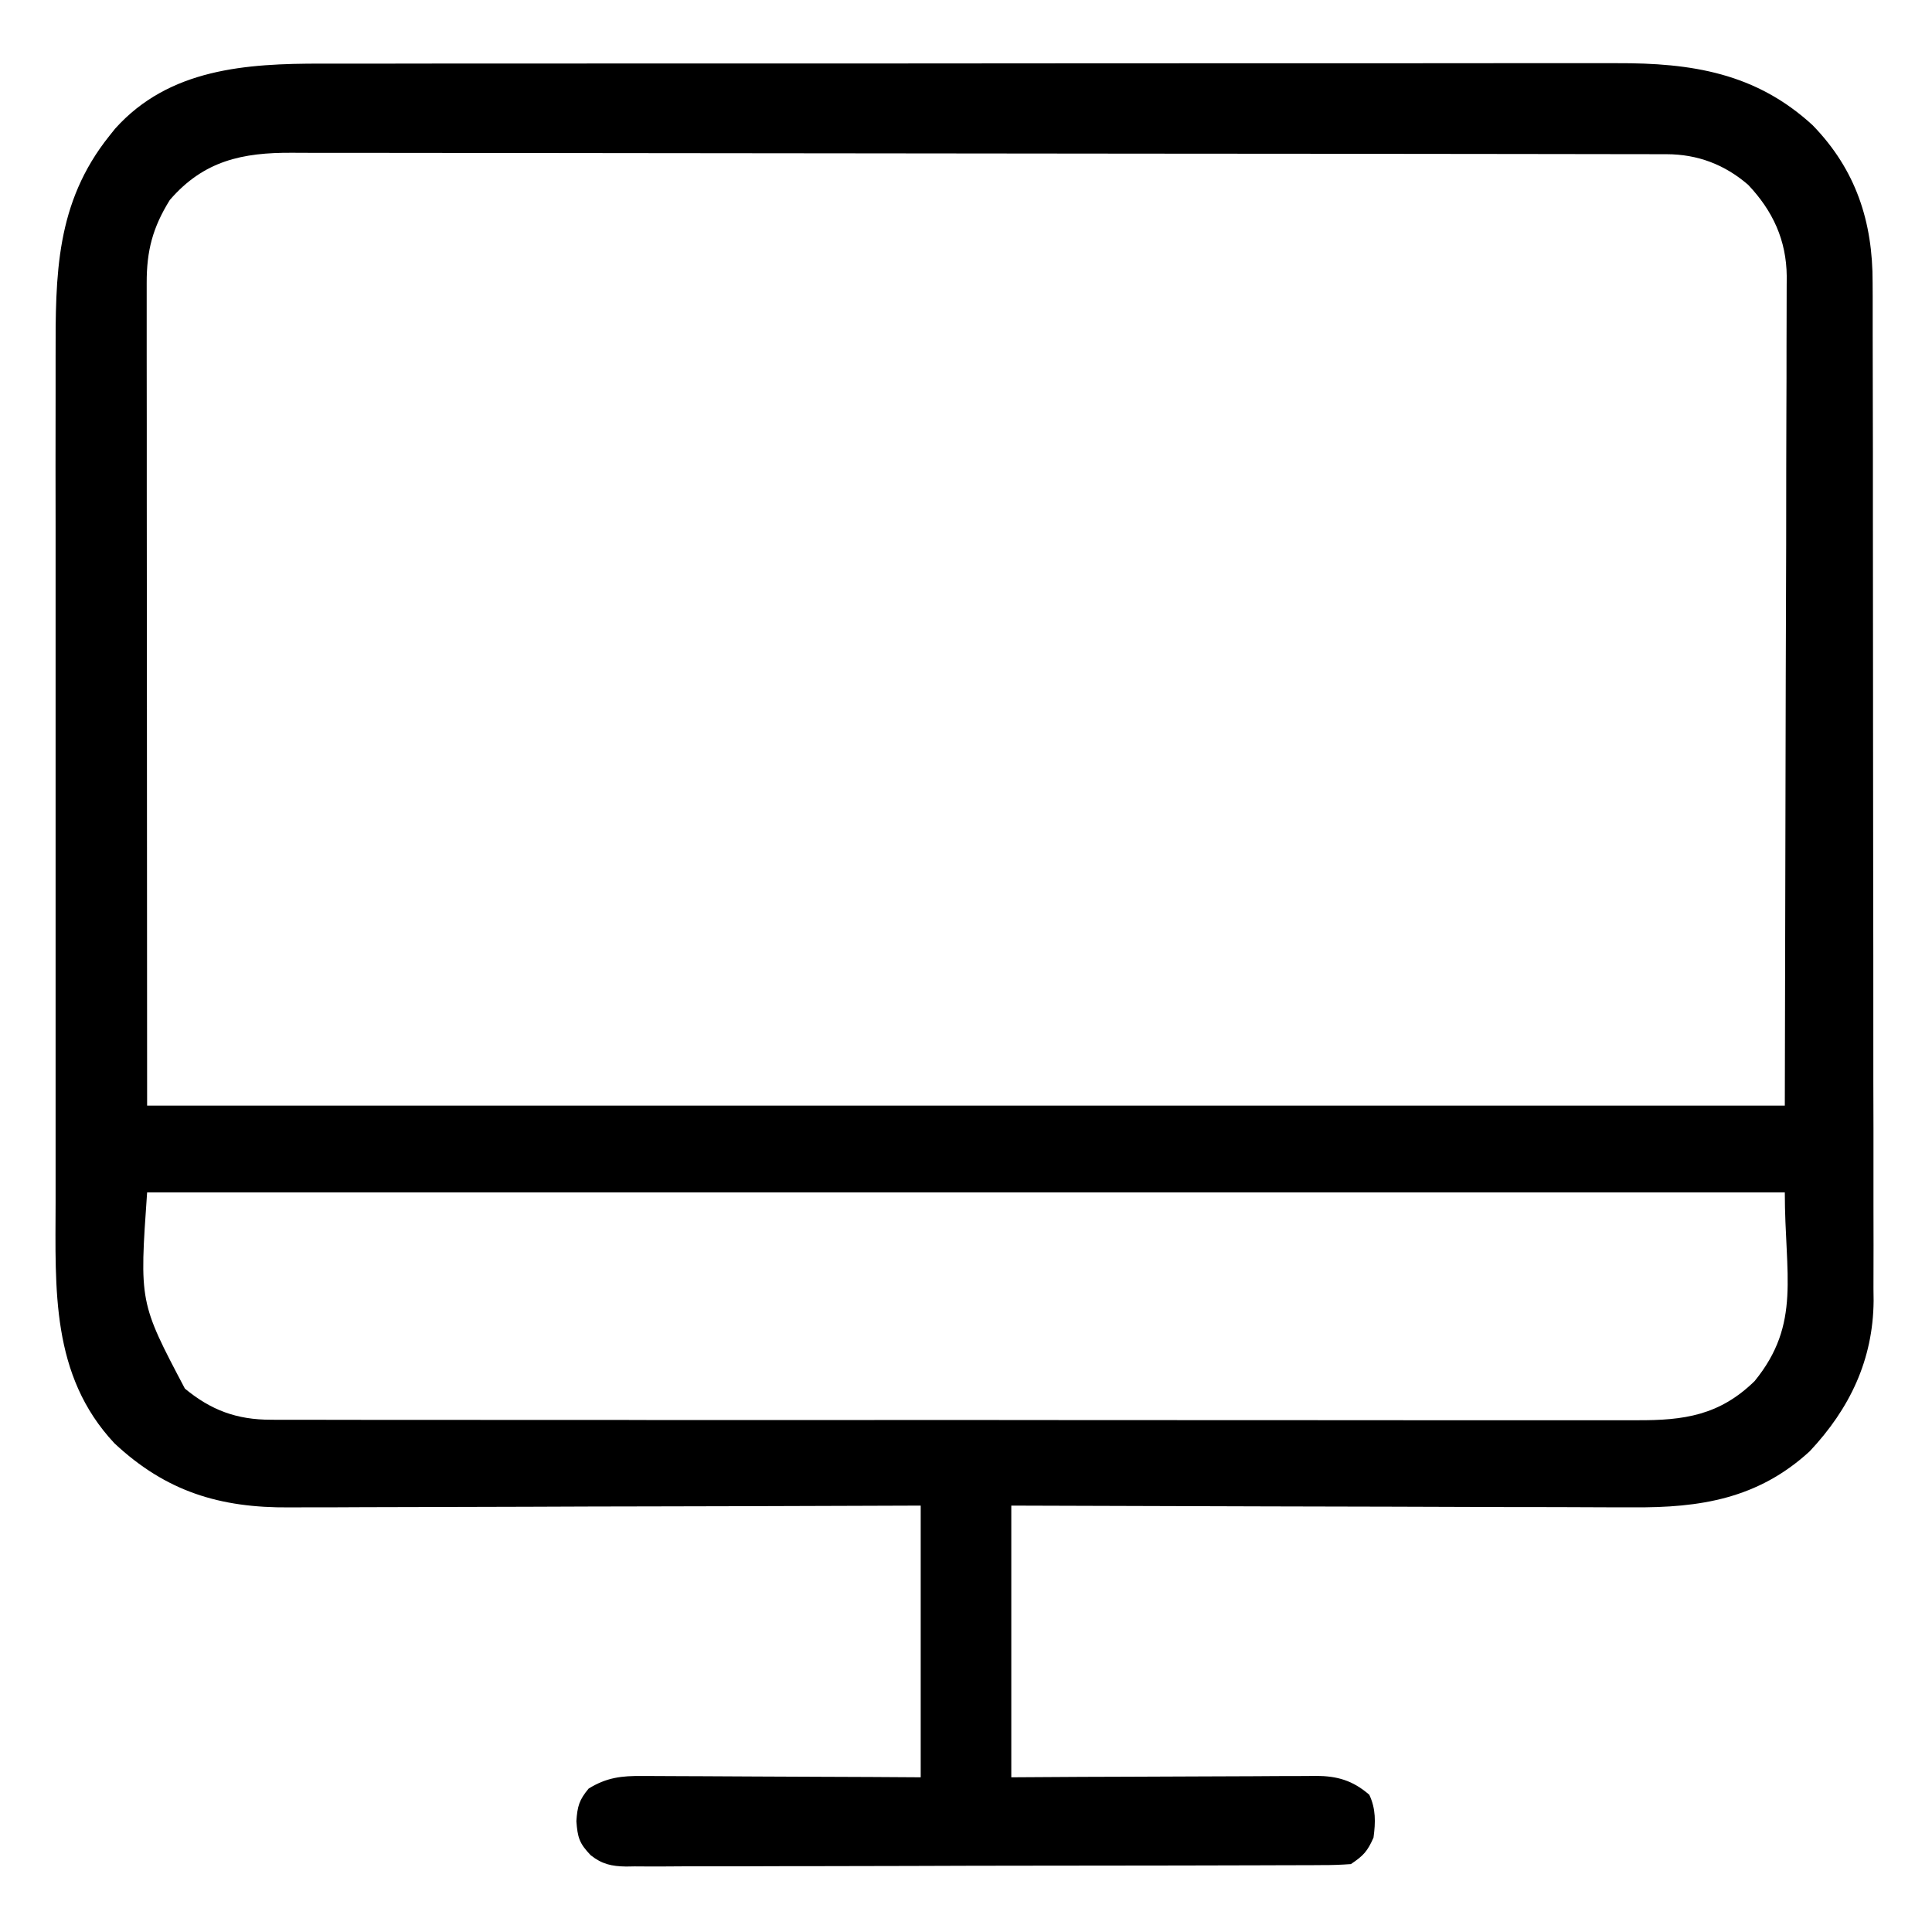 <svg width="27" height="27" viewBox="0 0 27 27" fill="none" xmlns="http://www.w3.org/2000/svg">
<g clip-path="url(#clip0_19107_16418)">
<path d="M4.494 0.889C4.575 0.889 4.656 0.889 4.737 0.889C4.958 0.889 5.179 0.889 5.4 0.889C5.639 0.889 5.878 0.888 6.117 0.888C6.584 0.888 7.052 0.888 7.519 0.888C7.899 0.888 8.279 0.887 8.66 0.887C9.738 0.887 10.817 0.887 11.896 0.887C11.954 0.887 12.012 0.887 12.072 0.887C12.159 0.887 12.159 0.887 12.248 0.887C13.191 0.887 14.133 0.886 15.076 0.885C16.045 0.885 17.014 0.884 17.983 0.884C18.526 0.884 19.07 0.884 19.613 0.884C20.076 0.883 20.539 0.883 21.002 0.883C21.238 0.884 21.474 0.884 21.71 0.883C21.926 0.883 22.142 0.883 22.359 0.883C22.437 0.883 22.515 0.883 22.592 0.883C23.641 0.879 24.538 1.02 25.332 1.75C25.936 2.371 26.173 3.098 26.17 3.951C26.17 4.013 26.171 4.076 26.171 4.14C26.172 4.313 26.172 4.486 26.171 4.658C26.171 4.845 26.172 5.032 26.172 5.218C26.173 5.584 26.174 5.949 26.174 6.314C26.174 6.611 26.174 6.908 26.174 7.205C26.175 8.049 26.176 8.892 26.176 9.735C26.176 9.78 26.176 9.826 26.176 9.873C26.176 9.918 26.176 9.964 26.176 10.011C26.176 10.747 26.177 11.484 26.178 12.22C26.18 12.977 26.18 13.735 26.18 14.492C26.18 14.917 26.18 15.341 26.182 15.766C26.183 16.128 26.183 16.49 26.182 16.852C26.182 17.036 26.182 17.22 26.183 17.404C26.183 17.605 26.183 17.805 26.182 18.006C26.183 18.063 26.183 18.12 26.184 18.18C26.177 19.004 25.85 19.687 25.291 20.282C24.569 20.945 23.76 21.073 22.819 21.065C22.724 21.065 22.629 21.065 22.534 21.065C22.277 21.065 22.021 21.064 21.765 21.062C21.496 21.061 21.228 21.061 20.959 21.061C20.451 21.06 19.943 21.058 19.436 21.056C18.857 21.054 18.279 21.053 17.7 21.052C16.511 21.049 15.322 21.045 14.133 21.041C14.133 22.294 14.133 23.547 14.133 24.838C14.624 24.835 14.624 24.835 15.125 24.832C15.333 24.831 15.54 24.831 15.748 24.83C16.078 24.829 16.407 24.828 16.736 24.826C17.002 24.824 17.268 24.823 17.534 24.823C17.635 24.823 17.736 24.822 17.837 24.821C17.98 24.82 18.121 24.82 18.264 24.82C18.326 24.819 18.326 24.819 18.39 24.818C18.688 24.82 18.904 24.881 19.136 25.082C19.229 25.279 19.224 25.468 19.195 25.681C19.11 25.873 19.055 25.933 18.879 26.051C18.739 26.061 18.605 26.066 18.465 26.065C18.423 26.065 18.38 26.066 18.337 26.066C18.193 26.067 18.05 26.067 17.907 26.067C17.805 26.067 17.703 26.068 17.6 26.068C17.322 26.069 17.043 26.07 16.765 26.07C16.591 26.07 16.417 26.071 16.243 26.071C15.636 26.072 15.03 26.073 14.423 26.073C13.857 26.073 13.292 26.075 12.726 26.077C12.241 26.079 11.755 26.08 11.27 26.08C10.98 26.08 10.69 26.08 10.4 26.082C10.127 26.083 9.854 26.083 9.581 26.082C9.481 26.082 9.381 26.083 9.281 26.084C9.144 26.085 9.007 26.084 8.871 26.083C8.811 26.084 8.811 26.084 8.751 26.085C8.547 26.082 8.413 26.052 8.255 25.927C8.095 25.76 8.072 25.679 8.055 25.451C8.069 25.243 8.094 25.155 8.226 24.996C8.476 24.841 8.689 24.816 8.976 24.82C9.018 24.82 9.06 24.82 9.104 24.82C9.242 24.82 9.381 24.821 9.52 24.822C9.616 24.823 9.713 24.823 9.809 24.823C10.062 24.824 10.316 24.825 10.569 24.827C10.873 24.829 11.178 24.829 11.482 24.831C11.944 24.832 12.405 24.835 12.867 24.838C12.867 23.585 12.867 22.332 12.867 21.041C12.578 21.042 12.29 21.043 11.992 21.044C11.037 21.048 10.082 21.05 9.128 21.052C8.549 21.053 7.97 21.054 7.391 21.057C6.887 21.059 6.382 21.06 5.877 21.061C5.61 21.061 5.343 21.062 5.076 21.063C4.825 21.065 4.573 21.065 4.321 21.065C4.229 21.065 4.137 21.065 4.045 21.066C3.075 21.074 2.321 20.846 1.599 20.17C0.709 19.219 0.775 18.015 0.777 16.8C0.777 16.659 0.777 16.518 0.777 16.377C0.776 16.036 0.776 15.695 0.777 15.354C0.777 15.076 0.777 14.799 0.777 14.521C0.777 14.482 0.777 14.442 0.777 14.401C0.777 14.321 0.777 14.24 0.777 14.16C0.776 13.406 0.777 12.652 0.777 11.899C0.778 11.253 0.778 10.608 0.777 9.963C0.777 9.212 0.776 8.46 0.777 7.709C0.777 7.629 0.777 7.549 0.777 7.469C0.777 7.429 0.777 7.39 0.777 7.349C0.777 7.072 0.777 6.795 0.776 6.518C0.776 6.181 0.776 5.843 0.777 5.505C0.777 5.333 0.777 5.161 0.777 4.989C0.775 3.84 0.777 2.837 1.529 1.898C1.555 1.865 1.582 1.832 1.609 1.798C2.364 0.956 3.442 0.888 4.494 0.889ZM2.373 2.795C2.134 3.18 2.049 3.503 2.05 3.954C2.05 4.003 2.05 4.052 2.05 4.102C2.05 4.267 2.05 4.432 2.05 4.597C2.051 4.717 2.051 4.837 2.05 4.957C2.05 5.279 2.051 5.6 2.051 5.922C2.051 6.224 2.051 6.525 2.051 6.827C2.052 7.71 2.053 8.593 2.053 9.476C2.054 11.447 2.055 13.419 2.056 15.451C9.609 15.451 17.162 15.451 24.943 15.451C24.948 13.487 24.952 11.523 24.956 9.499C24.958 8.879 24.96 8.258 24.962 7.619C24.963 7.063 24.963 7.063 24.963 6.507C24.963 6.26 24.964 6.012 24.965 5.764C24.967 5.448 24.967 5.132 24.967 4.816C24.967 4.7 24.968 4.585 24.968 4.469C24.969 4.312 24.969 4.155 24.969 3.998C24.969 3.953 24.97 3.908 24.97 3.862C24.965 3.356 24.776 2.948 24.431 2.583C24.101 2.298 23.723 2.156 23.291 2.155C23.239 2.155 23.239 2.155 23.187 2.155C23.072 2.154 22.956 2.154 22.841 2.154C22.757 2.154 22.674 2.154 22.591 2.154C22.361 2.153 22.132 2.153 21.902 2.153C21.655 2.153 21.408 2.152 21.16 2.152C20.563 2.151 19.965 2.15 19.368 2.15C19.086 2.149 18.805 2.149 18.524 2.149C17.589 2.148 16.654 2.147 15.718 2.147C15.476 2.147 15.233 2.147 14.99 2.146C14.93 2.146 14.87 2.146 14.807 2.146C13.83 2.146 12.853 2.145 11.875 2.143C10.872 2.141 9.869 2.14 8.866 2.14C8.303 2.14 7.739 2.139 7.176 2.138C6.696 2.137 6.216 2.137 5.737 2.137C5.492 2.137 5.247 2.137 5.002 2.136C4.778 2.135 4.554 2.135 4.33 2.136C4.249 2.136 4.168 2.136 4.087 2.135C3.386 2.13 2.847 2.246 2.373 2.795ZM2.056 16.664C1.948 18.2 1.948 18.2 2.584 19.406C2.95 19.708 3.308 19.841 3.786 19.841C3.821 19.842 3.855 19.842 3.89 19.842C4.005 19.842 4.119 19.842 4.234 19.842C4.317 19.842 4.4 19.842 4.483 19.842C4.711 19.843 4.939 19.843 5.167 19.843C5.412 19.842 5.658 19.843 5.904 19.843C6.386 19.844 6.868 19.844 7.35 19.844C7.741 19.844 8.133 19.844 8.524 19.844C8.58 19.844 8.636 19.844 8.693 19.844C8.806 19.844 8.919 19.844 9.033 19.845C10.094 19.845 11.156 19.845 12.218 19.845C13.189 19.844 14.16 19.845 15.131 19.846C16.128 19.847 17.126 19.847 18.123 19.847C18.683 19.847 19.243 19.847 19.802 19.848C20.279 19.849 20.756 19.849 21.232 19.848C21.476 19.848 21.719 19.848 21.962 19.848C22.184 19.849 22.407 19.849 22.63 19.848C22.71 19.848 22.791 19.848 22.871 19.848C23.537 19.852 24.031 19.779 24.521 19.301C25.176 18.497 24.943 17.821 24.943 16.664C17.391 16.664 9.838 16.664 2.056 16.664Z" fill="black"/>
</g>
<defs>
<clipPath id="clip0_19107_16418">
<rect width="27" height="27" fill="white"/>
</clipPath>
</defs>
</svg>
